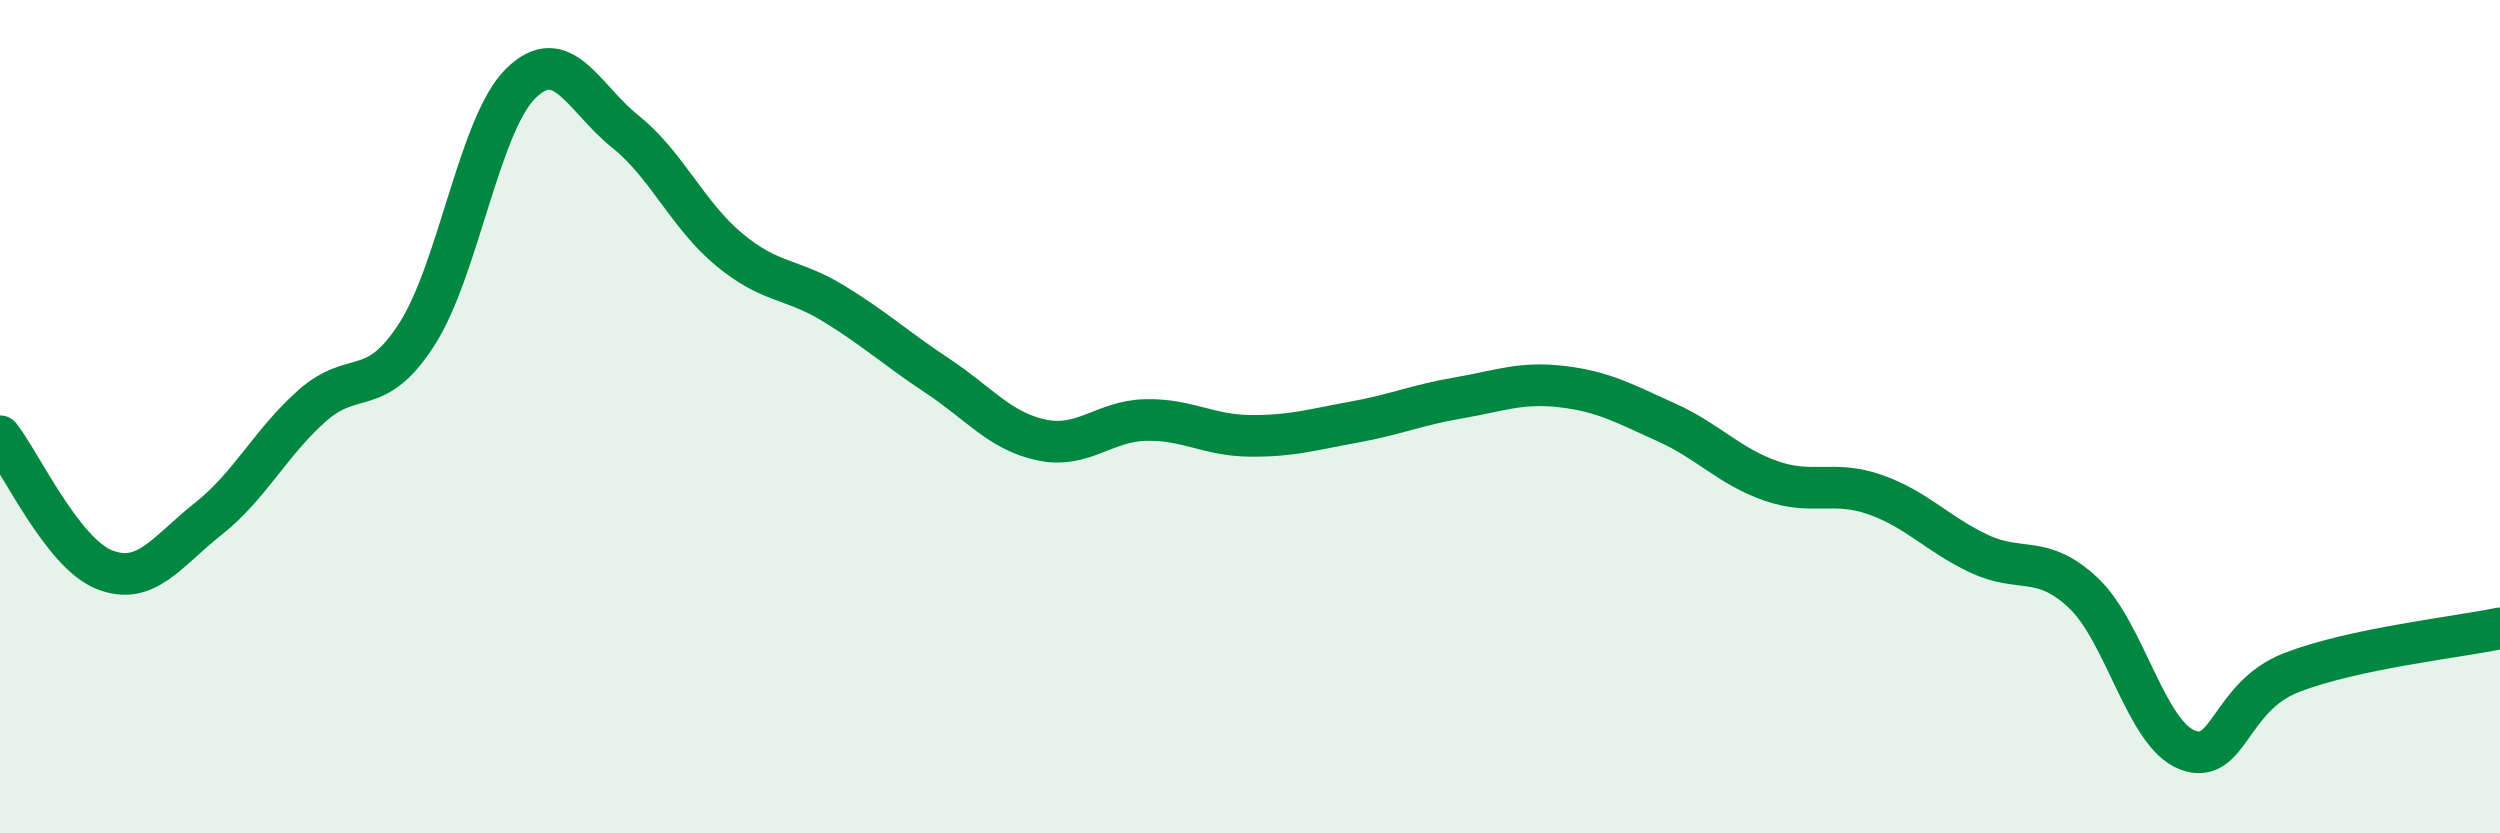 
    <svg width="60" height="20" viewBox="0 0 60 20" xmlns="http://www.w3.org/2000/svg">
      <path
        d="M 0,10.47 C 0.5,11.11 1.5,13.27 2.5,13.67 C 3.5,14.07 4,13.24 5,12.45 C 6,11.66 6.5,10.61 7.5,9.73 C 8.5,8.85 9,9.58 10,8.03 C 11,6.48 11.5,2.98 12.5,2 C 13.5,1.02 14,2.35 15,3.15 C 16,3.95 16.5,5.16 17.5,5.99 C 18.5,6.82 19,6.67 20,7.28 C 21,7.89 21.5,8.36 22.5,9.02 C 23.5,9.68 24,10.35 25,10.56 C 26,10.77 26.5,10.1 27.5,10.08 C 28.5,10.06 29,10.45 30,10.46 C 31,10.47 31.5,10.31 32.5,10.13 C 33.5,9.95 34,9.72 35,9.55 C 36,9.38 36.5,9.16 37.5,9.28 C 38.5,9.4 39,9.69 40,10.14 C 41,10.59 41.5,11.19 42.5,11.54 C 43.5,11.89 44,11.52 45,11.87 C 46,12.22 46.5,12.82 47.5,13.29 C 48.5,13.76 49,13.29 50,14.23 C 51,15.17 51.5,17.62 52.5,18 C 53.5,18.38 53.5,16.72 55,16.14 C 56.5,15.56 59,15.29 60,15.08L60 20L0 20Z"
        fill="#008740"
        opacity="0.1"
        stroke-linecap="round"
        stroke-linejoin="round"
      />
      <path
        d="M 0,10.47 C 0.5,11.11 1.5,13.27 2.5,13.67 C 3.5,14.07 4,13.24 5,12.45 C 6,11.66 6.5,10.61 7.5,9.73 C 8.5,8.85 9,9.58 10,8.03 C 11,6.48 11.5,2.98 12.5,2 C 13.5,1.02 14,2.35 15,3.15 C 16,3.95 16.5,5.16 17.5,5.99 C 18.5,6.82 19,6.67 20,7.28 C 21,7.89 21.5,8.36 22.5,9.02 C 23.5,9.68 24,10.35 25,10.56 C 26,10.77 26.5,10.1 27.5,10.08 C 28.5,10.06 29,10.45 30,10.46 C 31,10.47 31.5,10.31 32.5,10.13 C 33.5,9.95 34,9.72 35,9.55 C 36,9.38 36.5,9.16 37.5,9.28 C 38.5,9.4 39,9.69 40,10.14 C 41,10.59 41.5,11.19 42.5,11.54 C 43.5,11.89 44,11.52 45,11.87 C 46,12.22 46.5,12.82 47.5,13.29 C 48.5,13.76 49,13.29 50,14.23 C 51,15.17 51.5,17.62 52.5,18 C 53.5,18.38 53.5,16.72 55,16.14 C 56.5,15.56 59,15.29 60,15.08"
        stroke="#008740"
        stroke-width="1"
        fill="none"
        stroke-linecap="round"
        stroke-linejoin="round"
      />
    </svg>
  